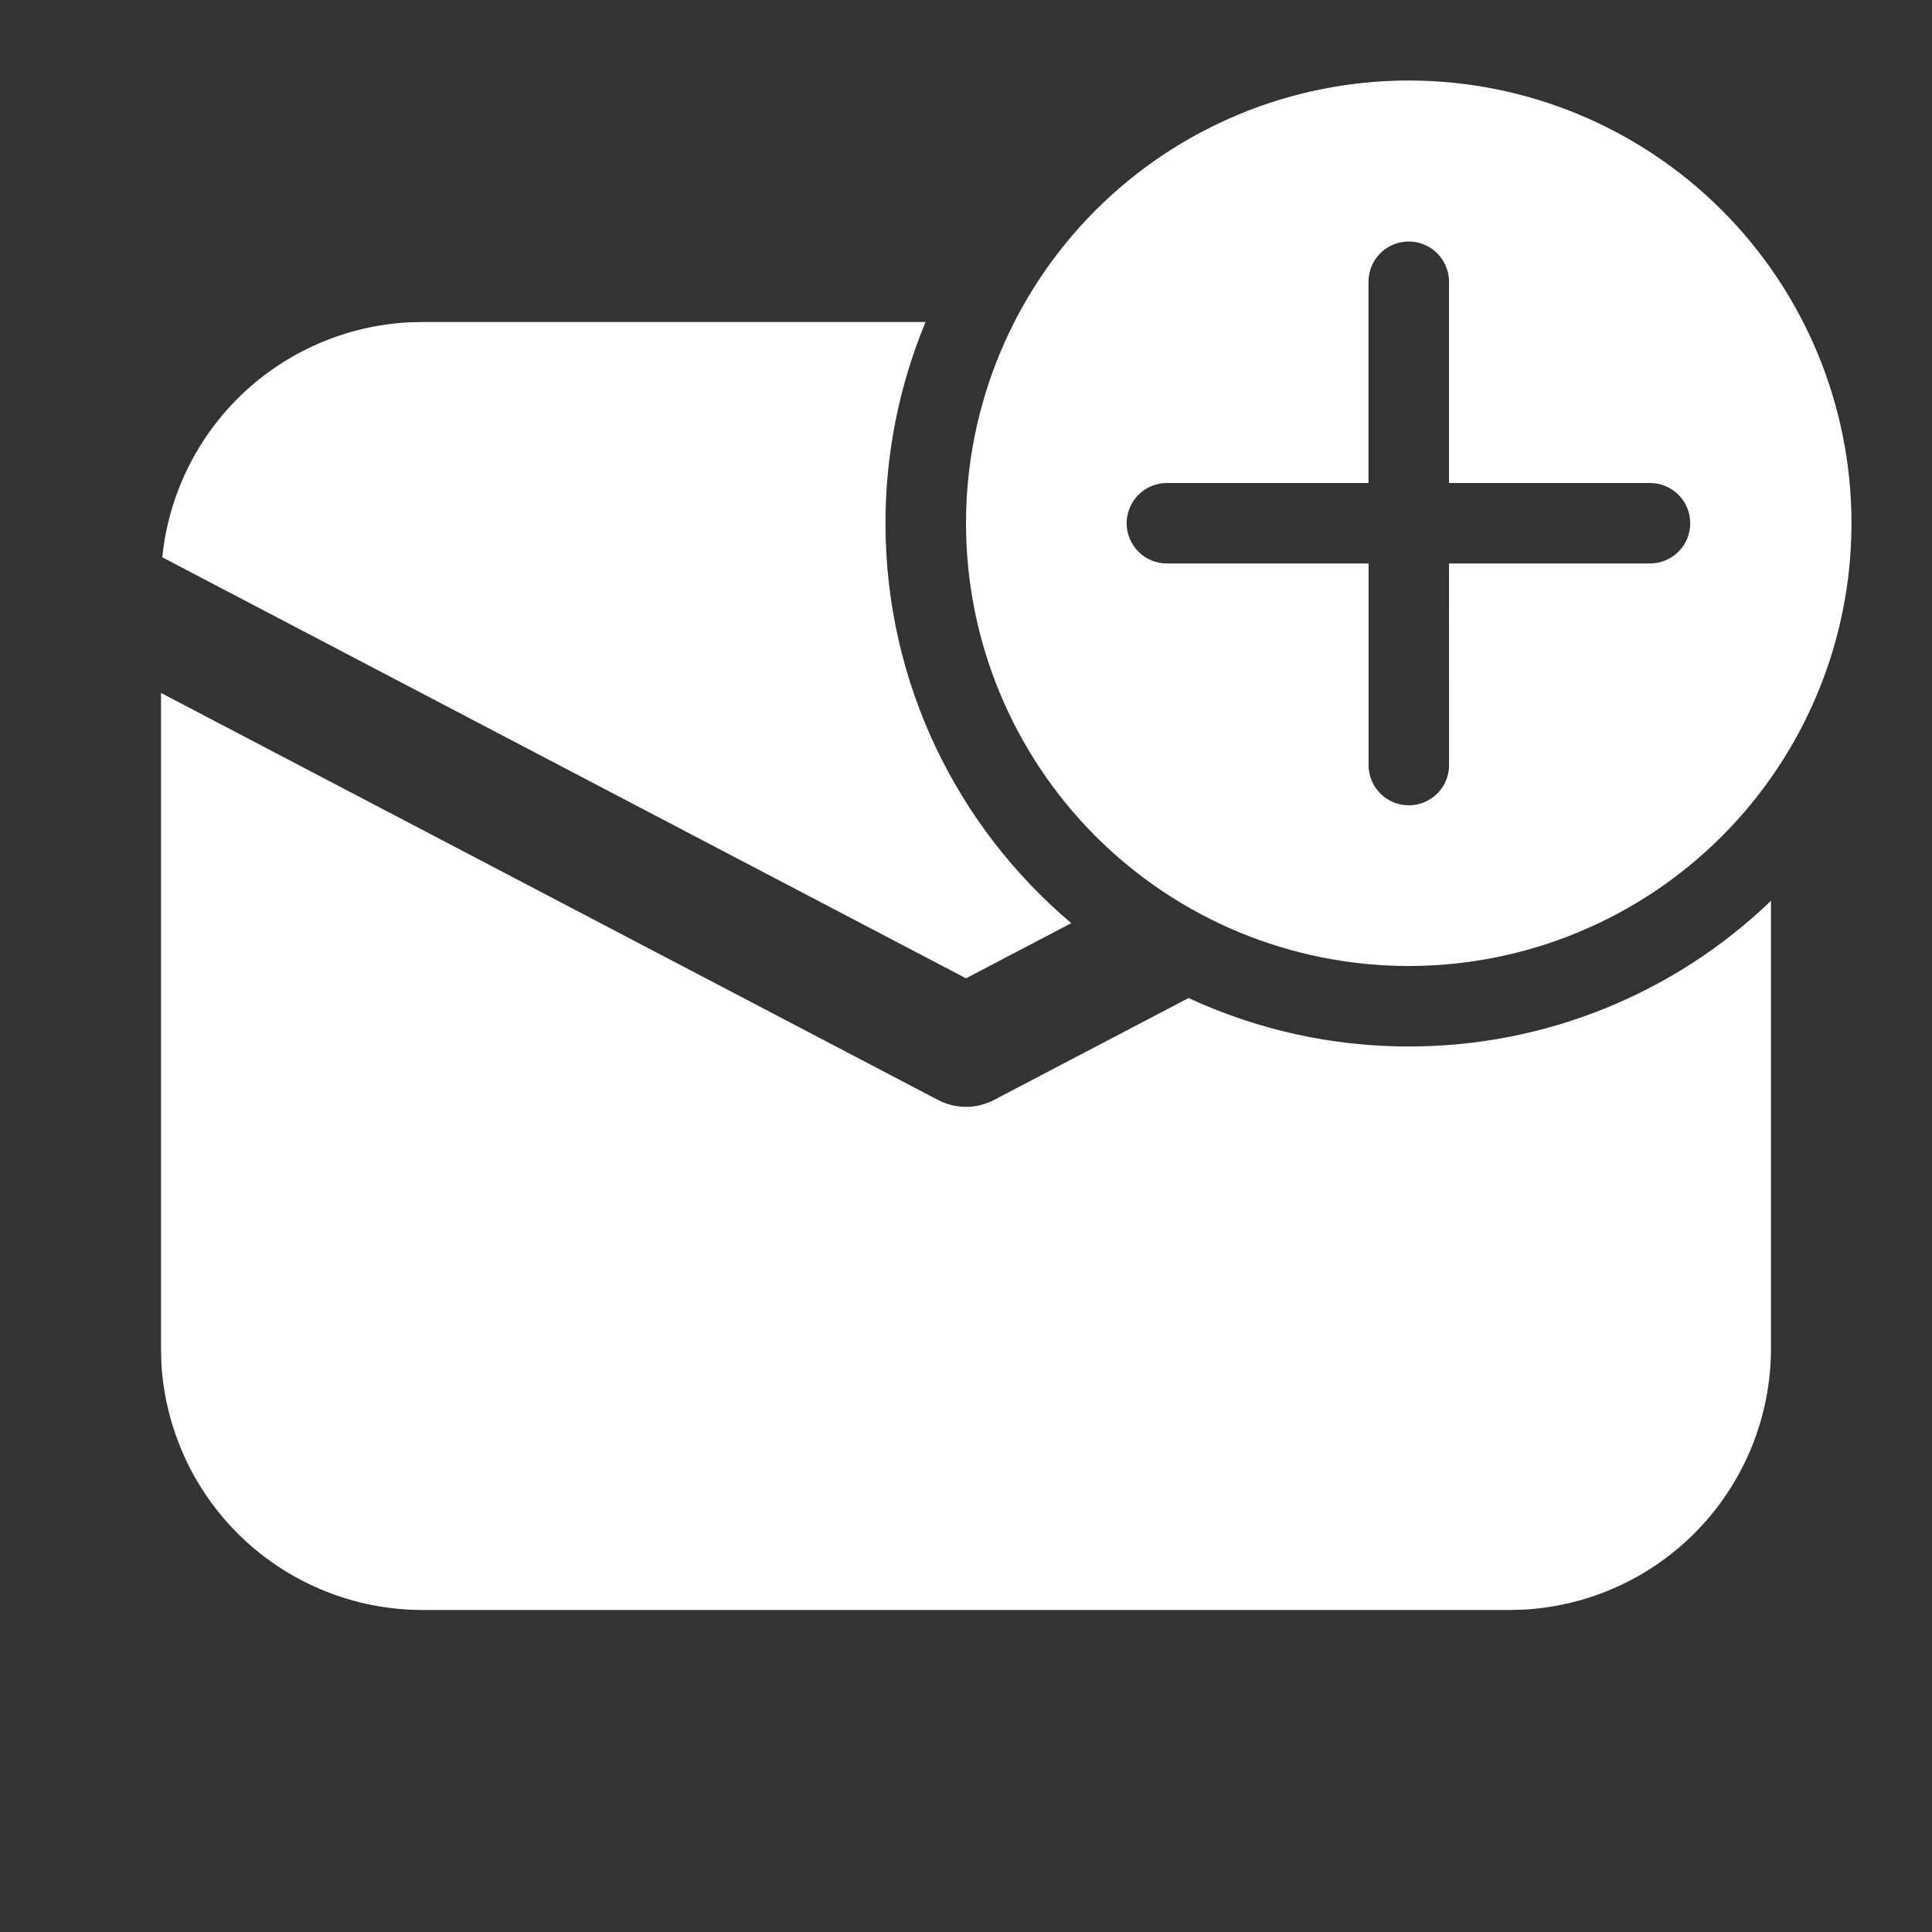 <svg width="64" height="64" viewBox="0 0 64 64" fill="none" xmlns="http://www.w3.org/2000/svg">
<rect x="0" y="0" width="64" height="64" fill="#333333" stroke="none"/>
<path d="M61.333 17.333C61.333 13.443 59.788 9.713 57.037 6.962C54.287 4.212 50.556 2.667 46.666 2.667C42.776 2.667 39.046 4.212 36.295 6.962C33.545 9.713 32 13.443 32 17.333C32 21.223 33.545 24.953 36.295 27.704C39.046 30.455 42.776 32 46.666 32C50.556 32 54.287 30.455 57.037 27.704C59.788 24.953 61.333 21.223 61.333 17.333ZM48 18.666L48.002 25.344C48.002 25.698 47.862 26.037 47.612 26.287C47.362 26.537 47.023 26.677 46.669 26.677C46.315 26.677 45.976 26.537 45.726 26.287C45.476 26.037 45.336 25.698 45.336 25.344V18.666H38.656C38.302 18.666 37.963 18.526 37.713 18.276C37.463 18.026 37.322 17.687 37.322 17.333C37.322 16.98 37.463 16.64 37.713 16.39C37.963 16.14 38.302 16 38.656 16H45.333V9.333C45.333 8.98 45.474 8.64 45.724 8.39C45.974 8.14 46.313 8 46.666 8C47.02 8 47.359 8.14 47.609 8.39C47.859 8.64 48 8.98 48 9.333V16H54.658C55.012 16 55.351 16.14 55.601 16.39C55.851 16.64 55.992 16.98 55.992 17.333C55.992 17.687 55.851 18.026 55.601 18.276C55.351 18.526 55.012 18.666 54.658 18.666H48ZM46.666 34.666C51.14 34.672 55.442 32.941 58.666 29.84V44.666C58.666 46.88 57.819 49.01 56.299 50.619C54.779 52.228 52.7 53.194 50.49 53.32L50 53.333H14C11.786 53.333 9.656 52.486 8.047 50.966C6.438 49.446 5.472 47.367 5.346 45.157L5.333 44.666V22.954L31.072 36.437C31.358 36.587 31.676 36.666 32 36.666C32.323 36.666 32.641 36.587 32.928 36.437L39.373 33.061C41.659 34.12 44.148 34.668 46.666 34.666ZM14 10.666H30.661C29.783 12.779 29.331 15.045 29.333 17.333C29.333 22.648 31.725 27.402 35.488 30.581L32 32.408L5.376 18.461C5.583 16.409 6.515 14.498 8.005 13.072C9.495 11.646 11.445 10.798 13.504 10.68L14 10.666Z" fill="white"/>
</svg>
